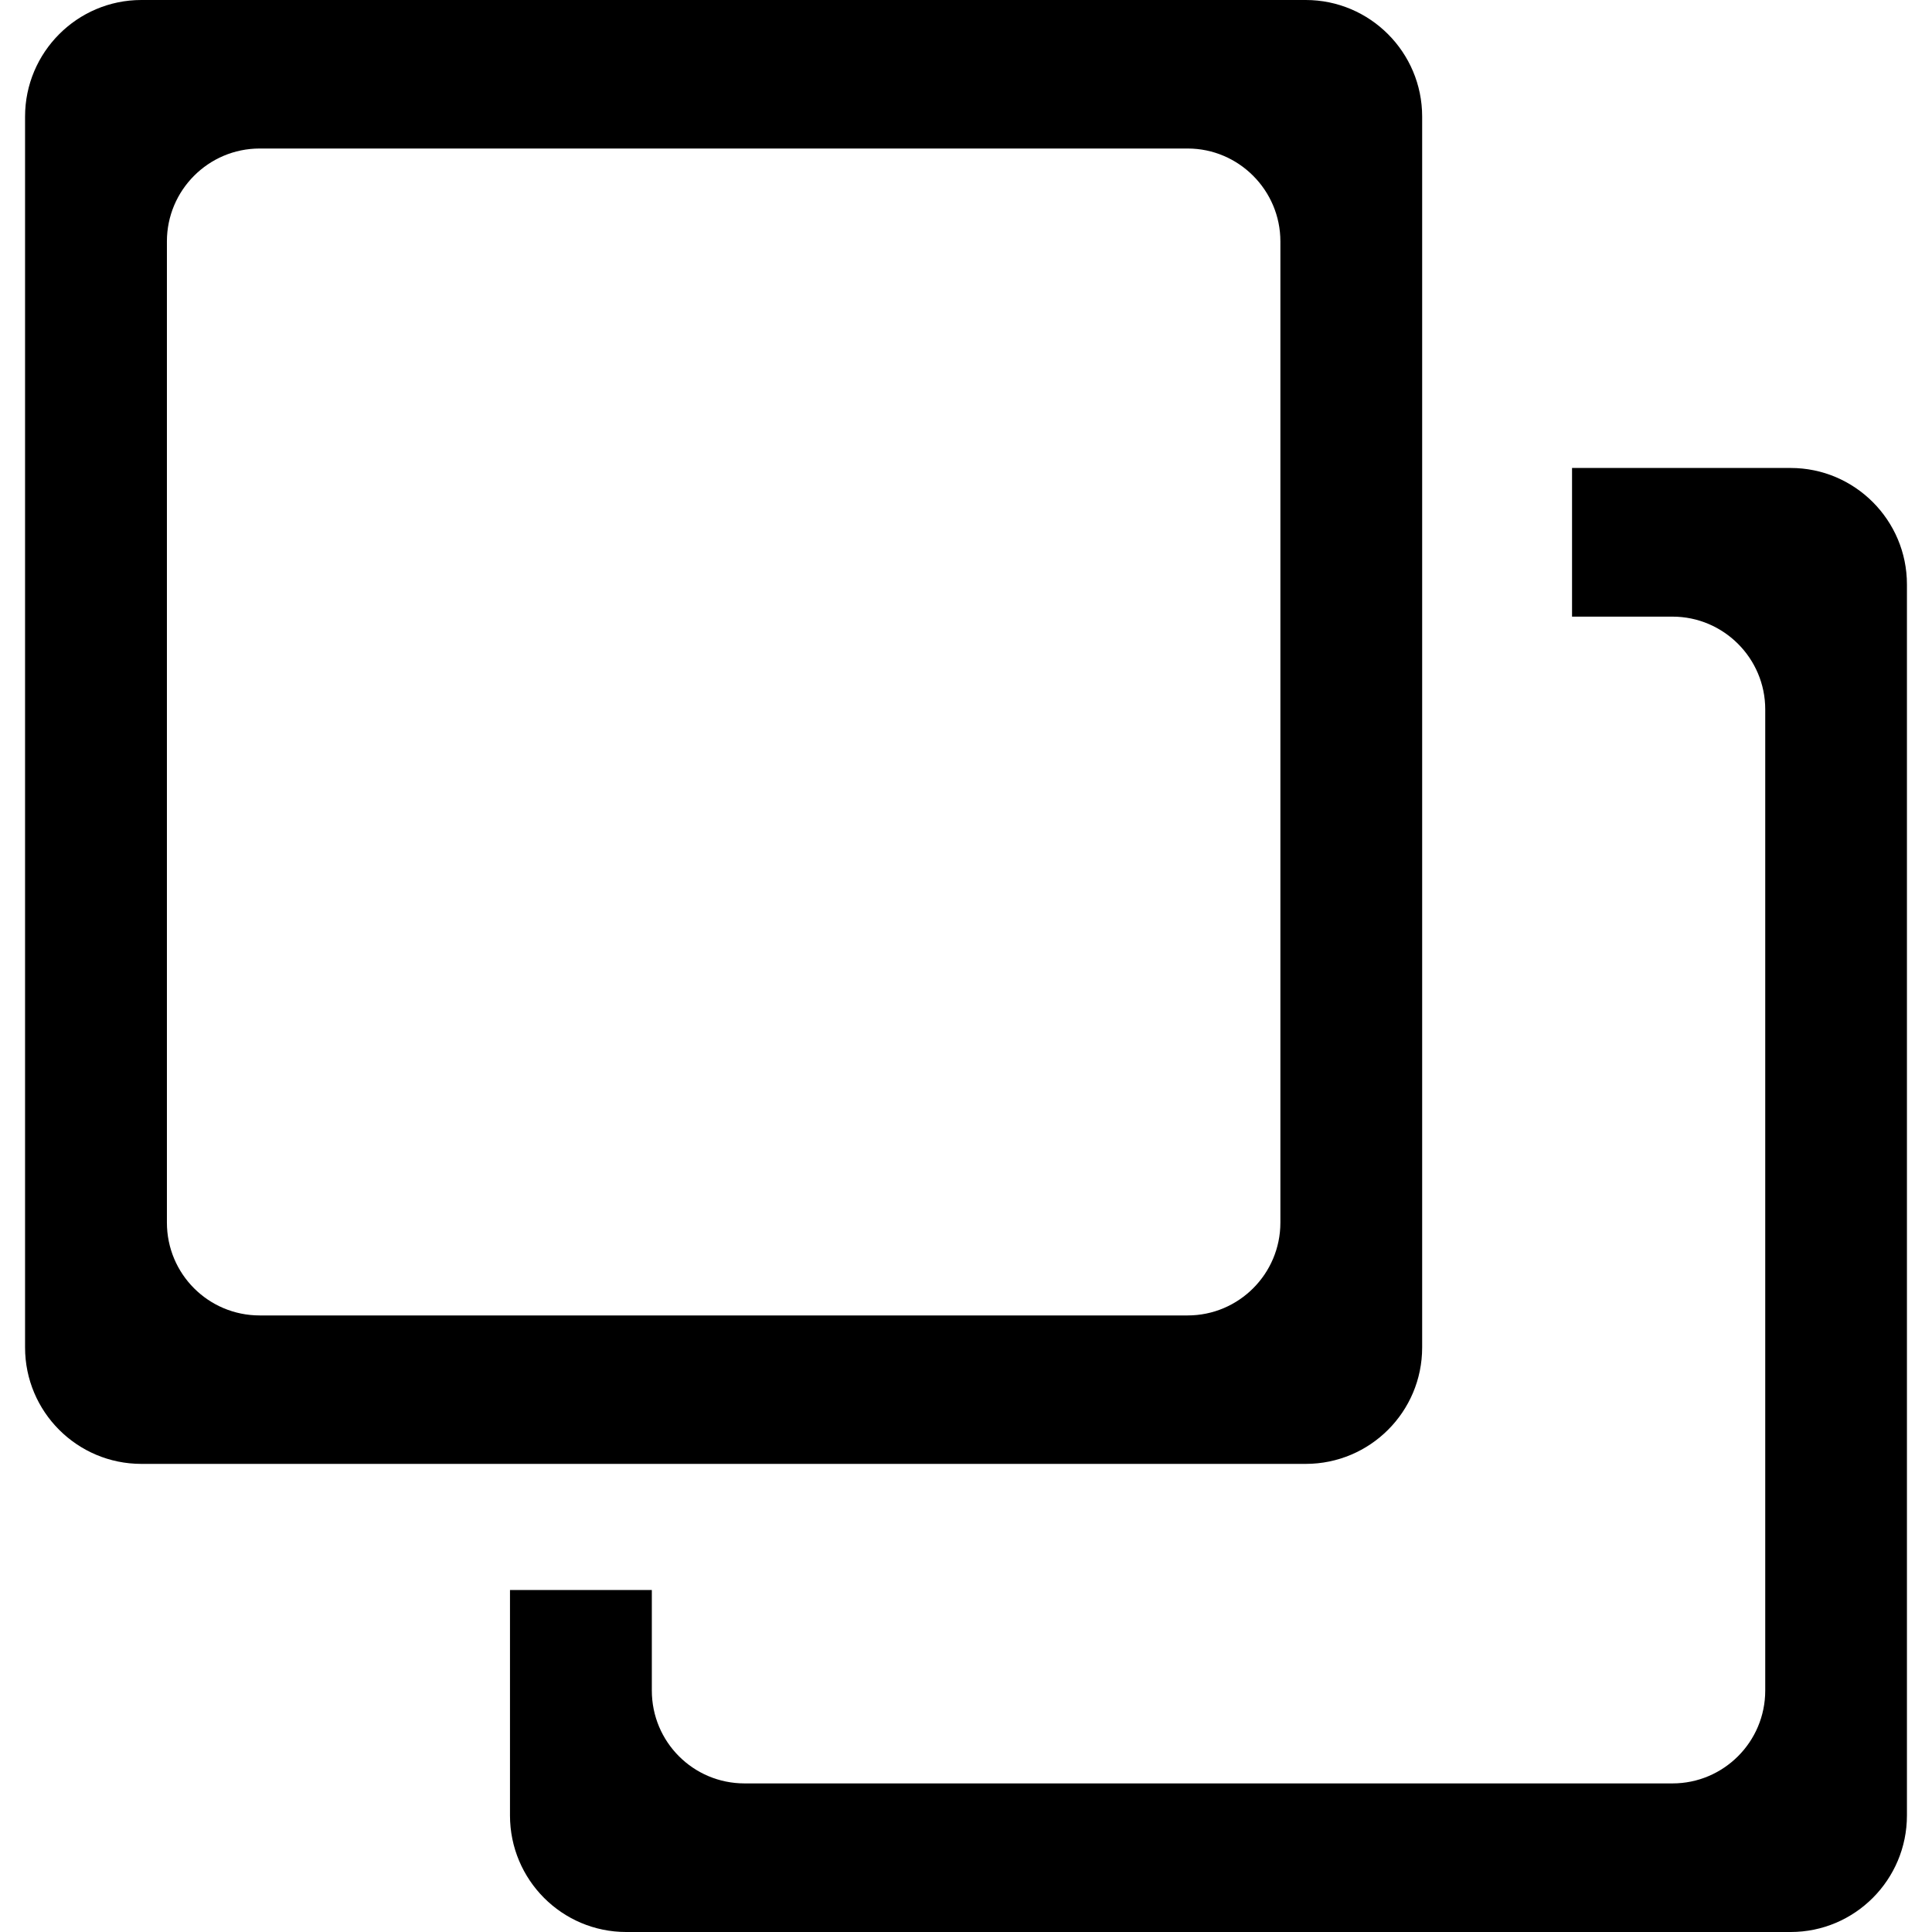 <?xml version="1.0" encoding="iso-8859-1"?>
<!-- Uploaded to: SVG Repo, www.svgrepo.com, Generator: SVG Repo Mixer Tools -->
<svg fill="#000000" height="800px" width="800px" version="1.1" id="Capa_1" xmlns="http://www.w3.org/2000/svg" xmlns:xlink="http://www.w3.org/1999/xlink" 
	 viewBox="0 0 26.901 26.901" xml:space="preserve">
<g>
	<path d="M19.802,18.762V1.623C19.802,0.729,19.076,0,18.181,0H1.968C1.075,0,0.349,0.729,0.349,1.623v17.139
		c0,0.896,0.726,1.621,1.619,1.621h16.213C19.076,20.383,19.802,19.658,19.802,18.762z M17.828,17.023
		c0,0.715-0.58,1.293-1.291,1.293H3.616c-0.715,0-1.292-0.578-1.292-1.293V3.361c0-0.711,0.577-1.293,1.292-1.293h12.921
		c0.711,0,1.291,0.582,1.291,1.293V17.023z"/>
	<path d="M24.933,6.516h-3.044v2.07h1.399c0.711,0,1.291,0.58,1.291,1.291v13.662c0,0.715-0.58,1.293-1.291,1.293H10.367
		c-0.715,0-1.291-0.578-1.291-1.293v-1.4H7.101v3.139c0,0.896,0.724,1.623,1.619,1.623h16.213c0.893,0,1.619-0.727,1.619-1.623
		V8.137C26.552,7.244,25.826,6.516,24.933,6.516z"/>
	<g>
	</g>
	<g>
	</g>
	<g>
	</g>
	<g>
	</g>
	<g>
	</g>
	<g>
	</g>
	<g>
	</g>
	<g>
	</g>
	<g>
	</g>
	<g>
	</g>
	<g>
	</g>
	<g>
	</g>
	<g>
	</g>
	<g>
	</g>
	<g>
	</g>
</g>
</svg>